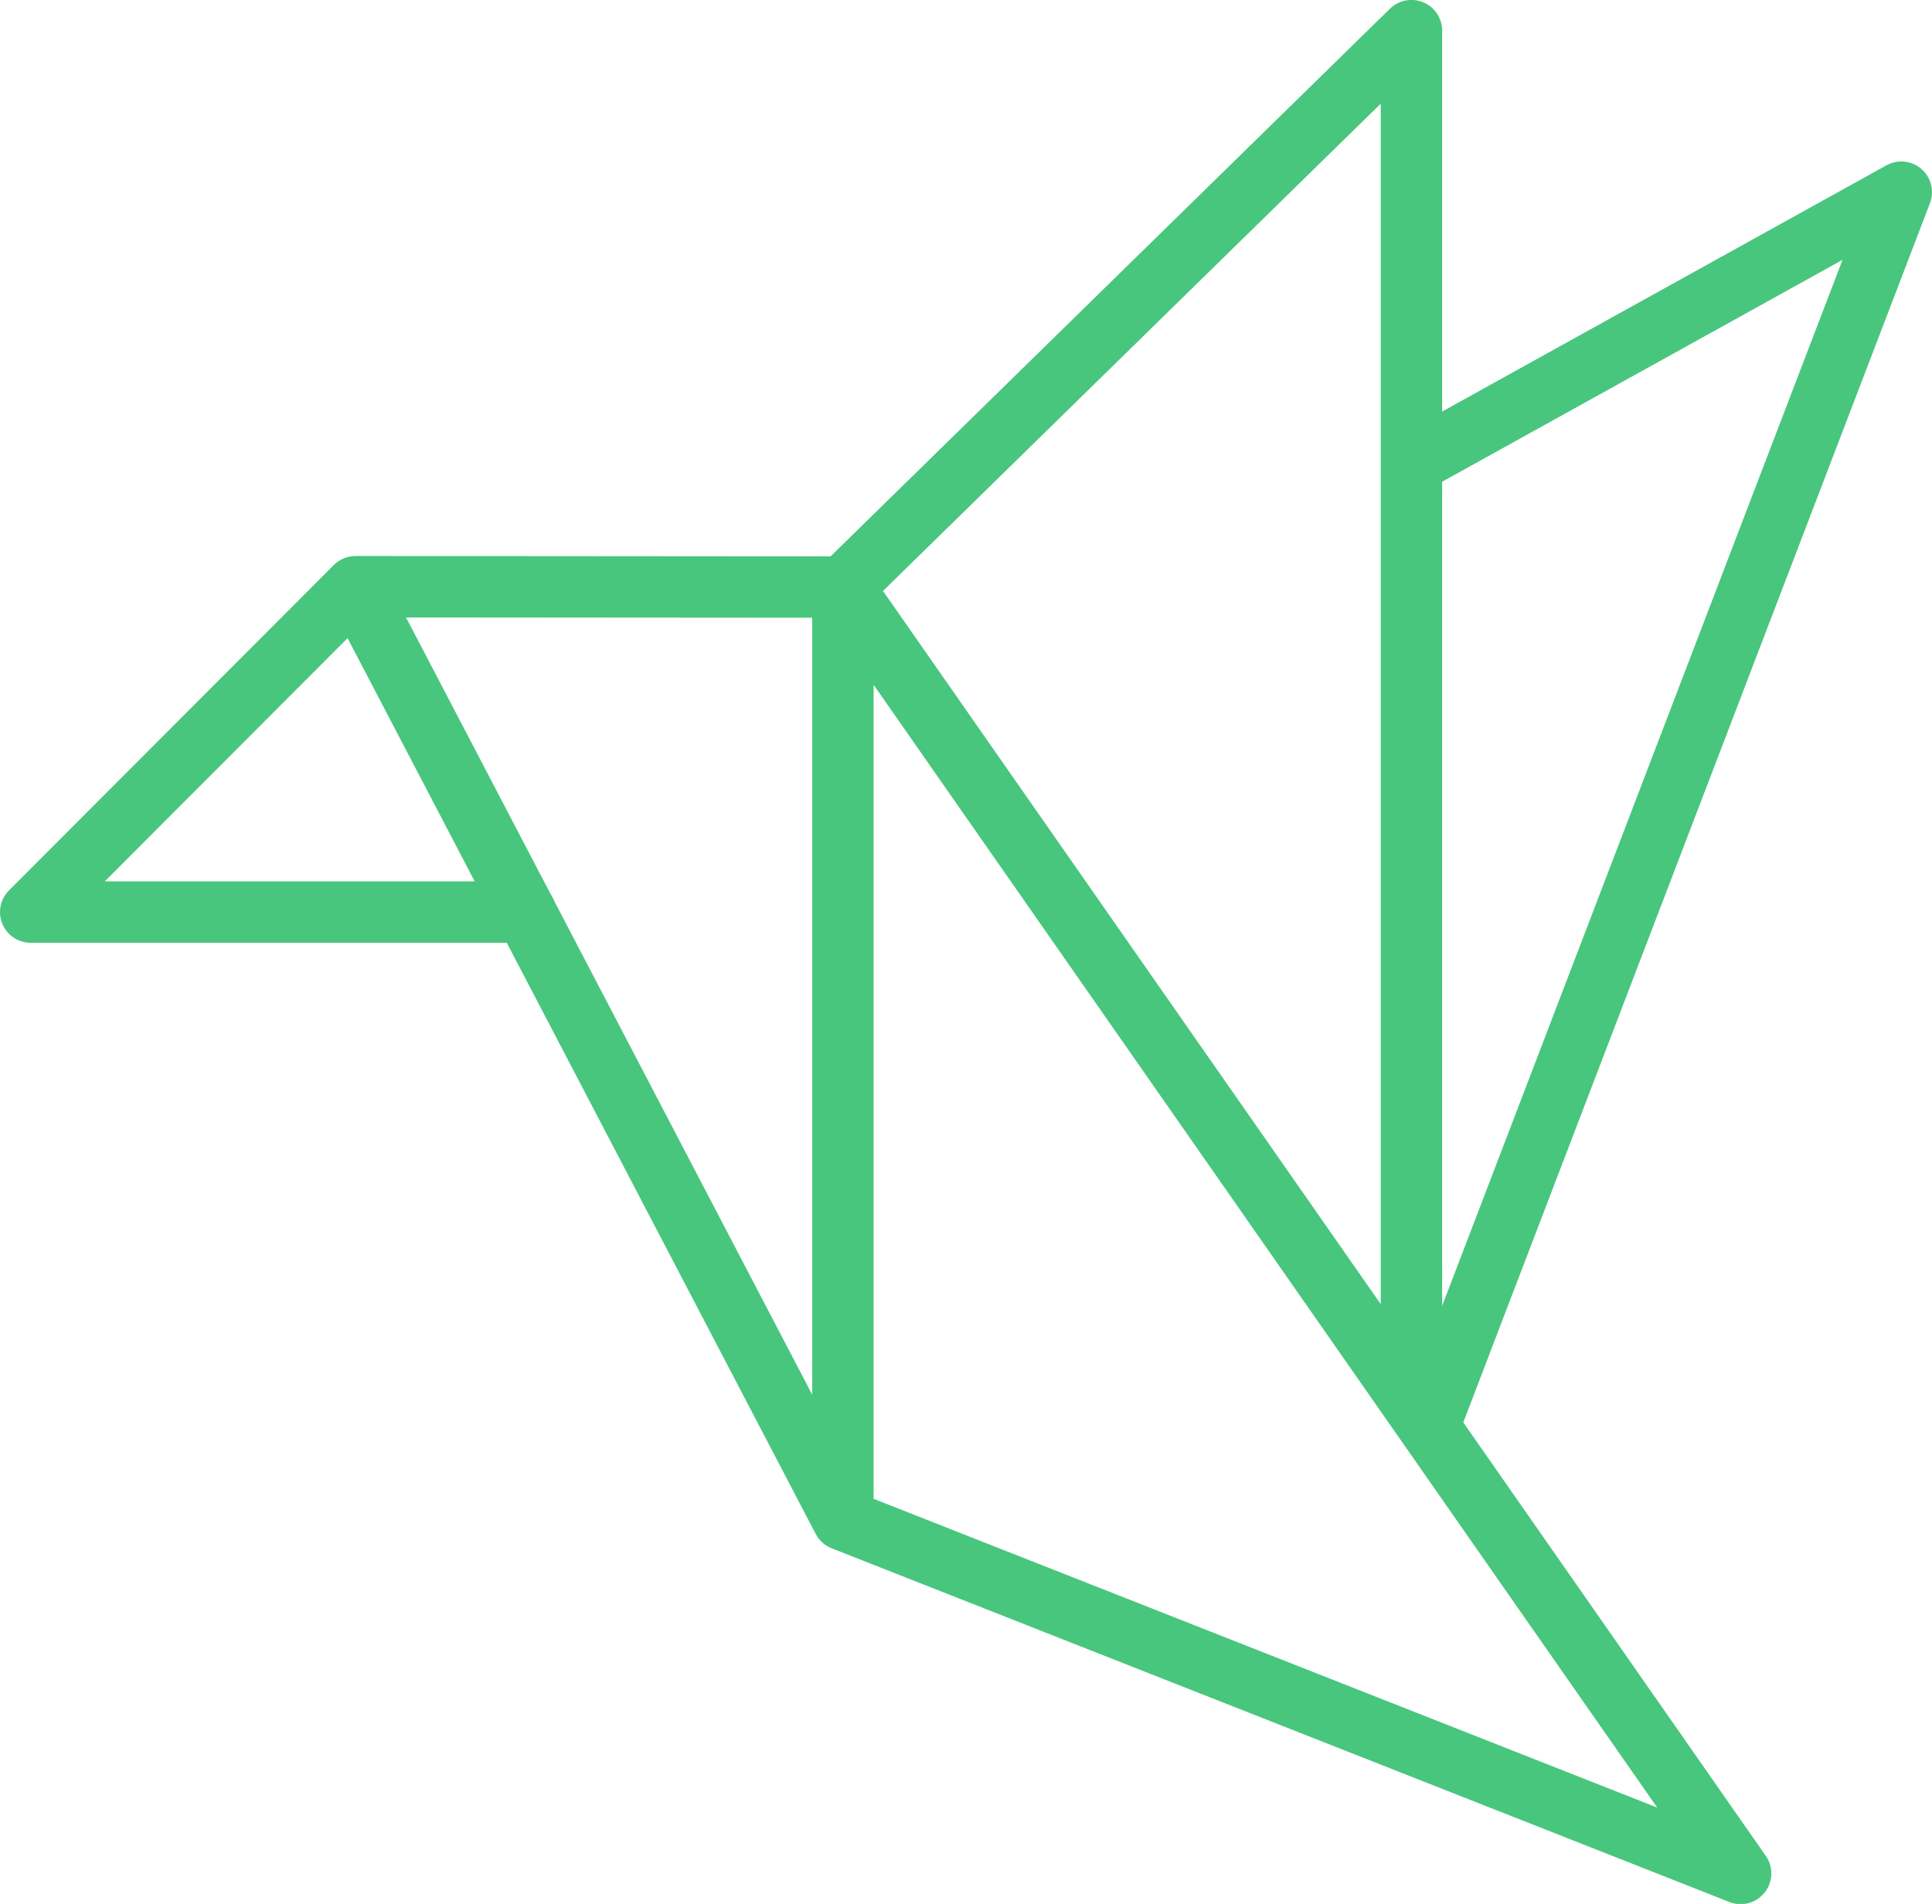 <svg xmlns="http://www.w3.org/2000/svg" width="31.465" height="31.01" viewBox="0 0 31.465 31.01">
  <g id="Group_168" data-name="Group 168" transform="translate(-145 -385.147)">
    <path id="Path_531" data-name="Path 531" d="M153.559,397.792H145.5l5.291-5.3,7.937.006" transform="translate(0 2.211)" fill="none" stroke="#48c67d" stroke-linecap="round" stroke-linejoin="round" stroke-width="1"/>
    <path id="Path_532" data-name="Path 532" d="M149.5,392.5l7.937,15.189,14.62,5.761L157.437,392.5v15.183" transform="translate(1.291 2.211)" fill="none" stroke="#48c67d" stroke-linecap="round" stroke-linejoin="round" stroke-width="1"/>
    <path id="Path_533" data-name="Path 533" d="M155.5,394.712l9.259-9.066v22.331" transform="translate(3.228 0)" fill="none" stroke="#48c67d" stroke-linejoin="round" stroke-width="1"/>
    <path id="Path_534" data-name="Path 534" d="M162.5,392.057l7.978-4.422-7.689,20.09" transform="translate(5.487 0.642)" fill="none" stroke="#48c67d" stroke-linejoin="round" stroke-width="1"/>
  </g>
</svg>
